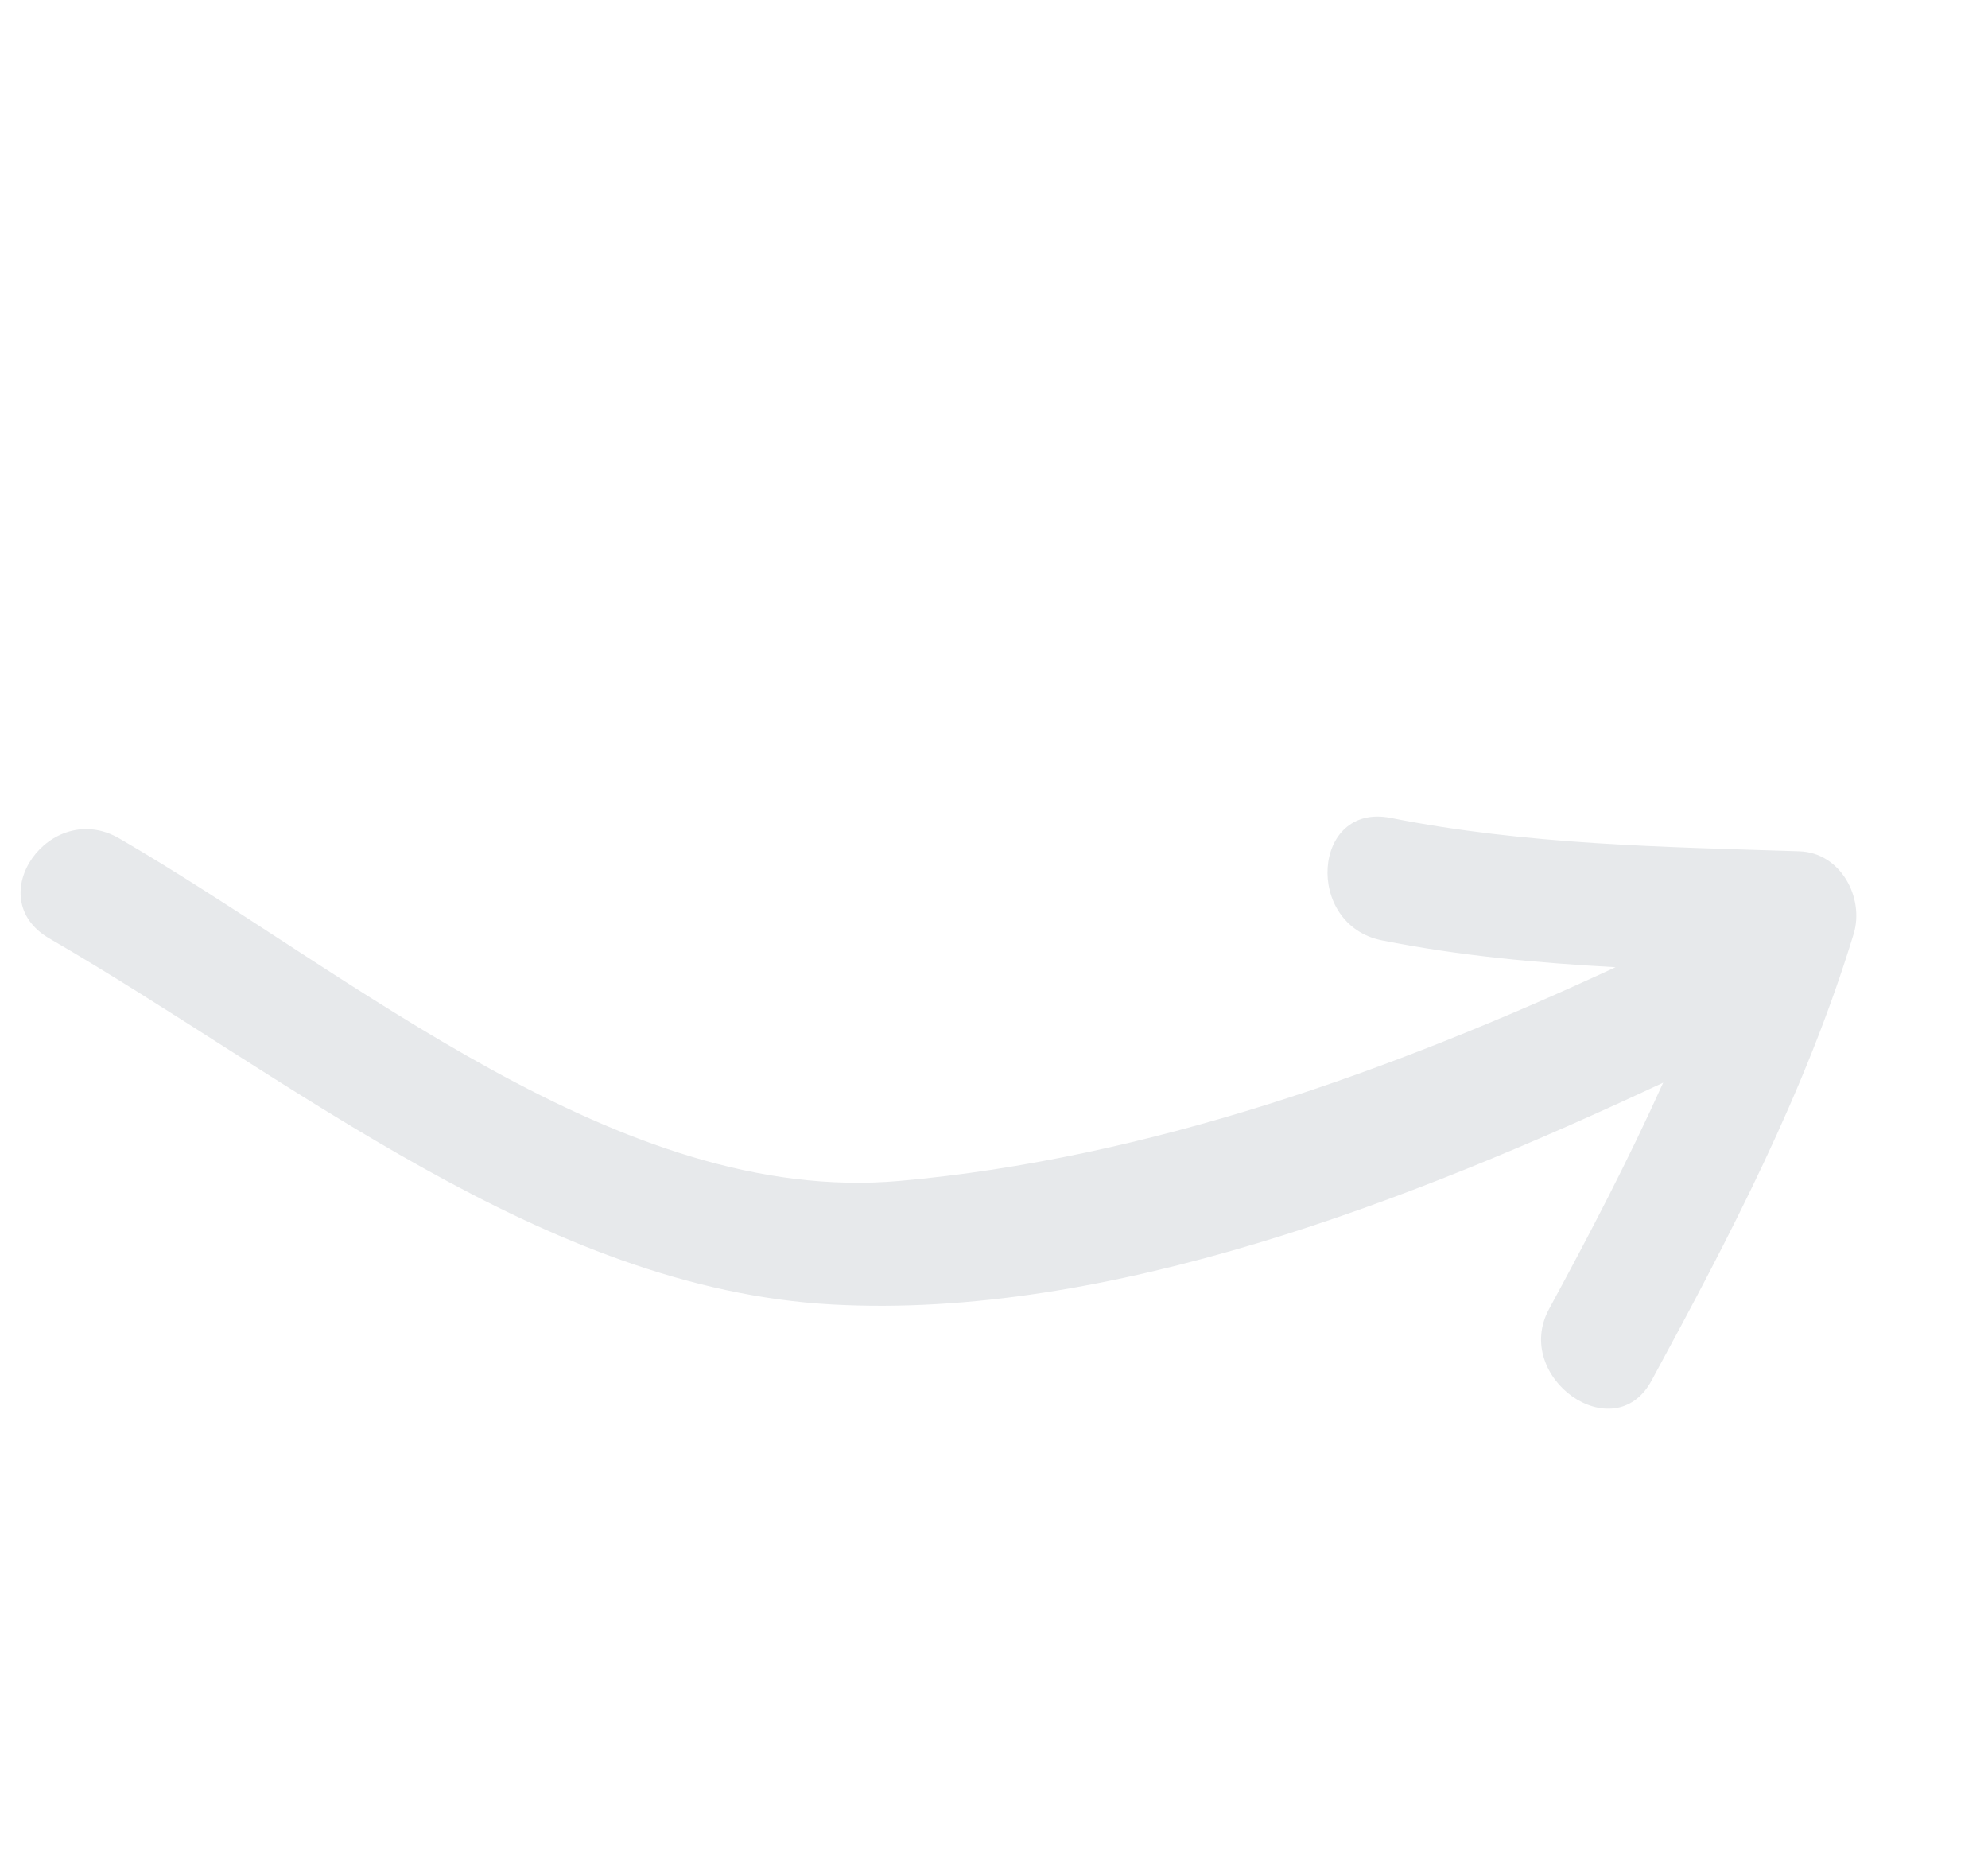 <?xml version="1.0" encoding="UTF-8"?> <svg xmlns="http://www.w3.org/2000/svg" width="44" height="41" viewBox="0 0 44 41" fill="none"> <path d="M18.413 28.869C24.536 29.207 31.291 26.543 36.811 23.96C36.045 25.661 35.181 27.317 34.285 28.969C33.464 30.483 35.722 32.086 36.552 30.556C38.285 27.362 39.962 24.163 41.027 20.667C41.268 19.875 40.746 18.869 39.824 18.84C36.796 18.743 33.775 18.696 30.783 18.102C29.041 17.756 28.861 20.47 30.59 20.812C32.304 21.153 34.028 21.311 35.757 21.405C30.799 23.704 25.4 25.645 19.913 26.134C13.705 26.688 7.774 21.531 2.641 18.556C1.109 17.668 -0.452 19.873 1.092 20.768C6.468 23.883 12.034 28.517 18.413 28.869Z" fill="#E7E9EB"></path> </svg> 